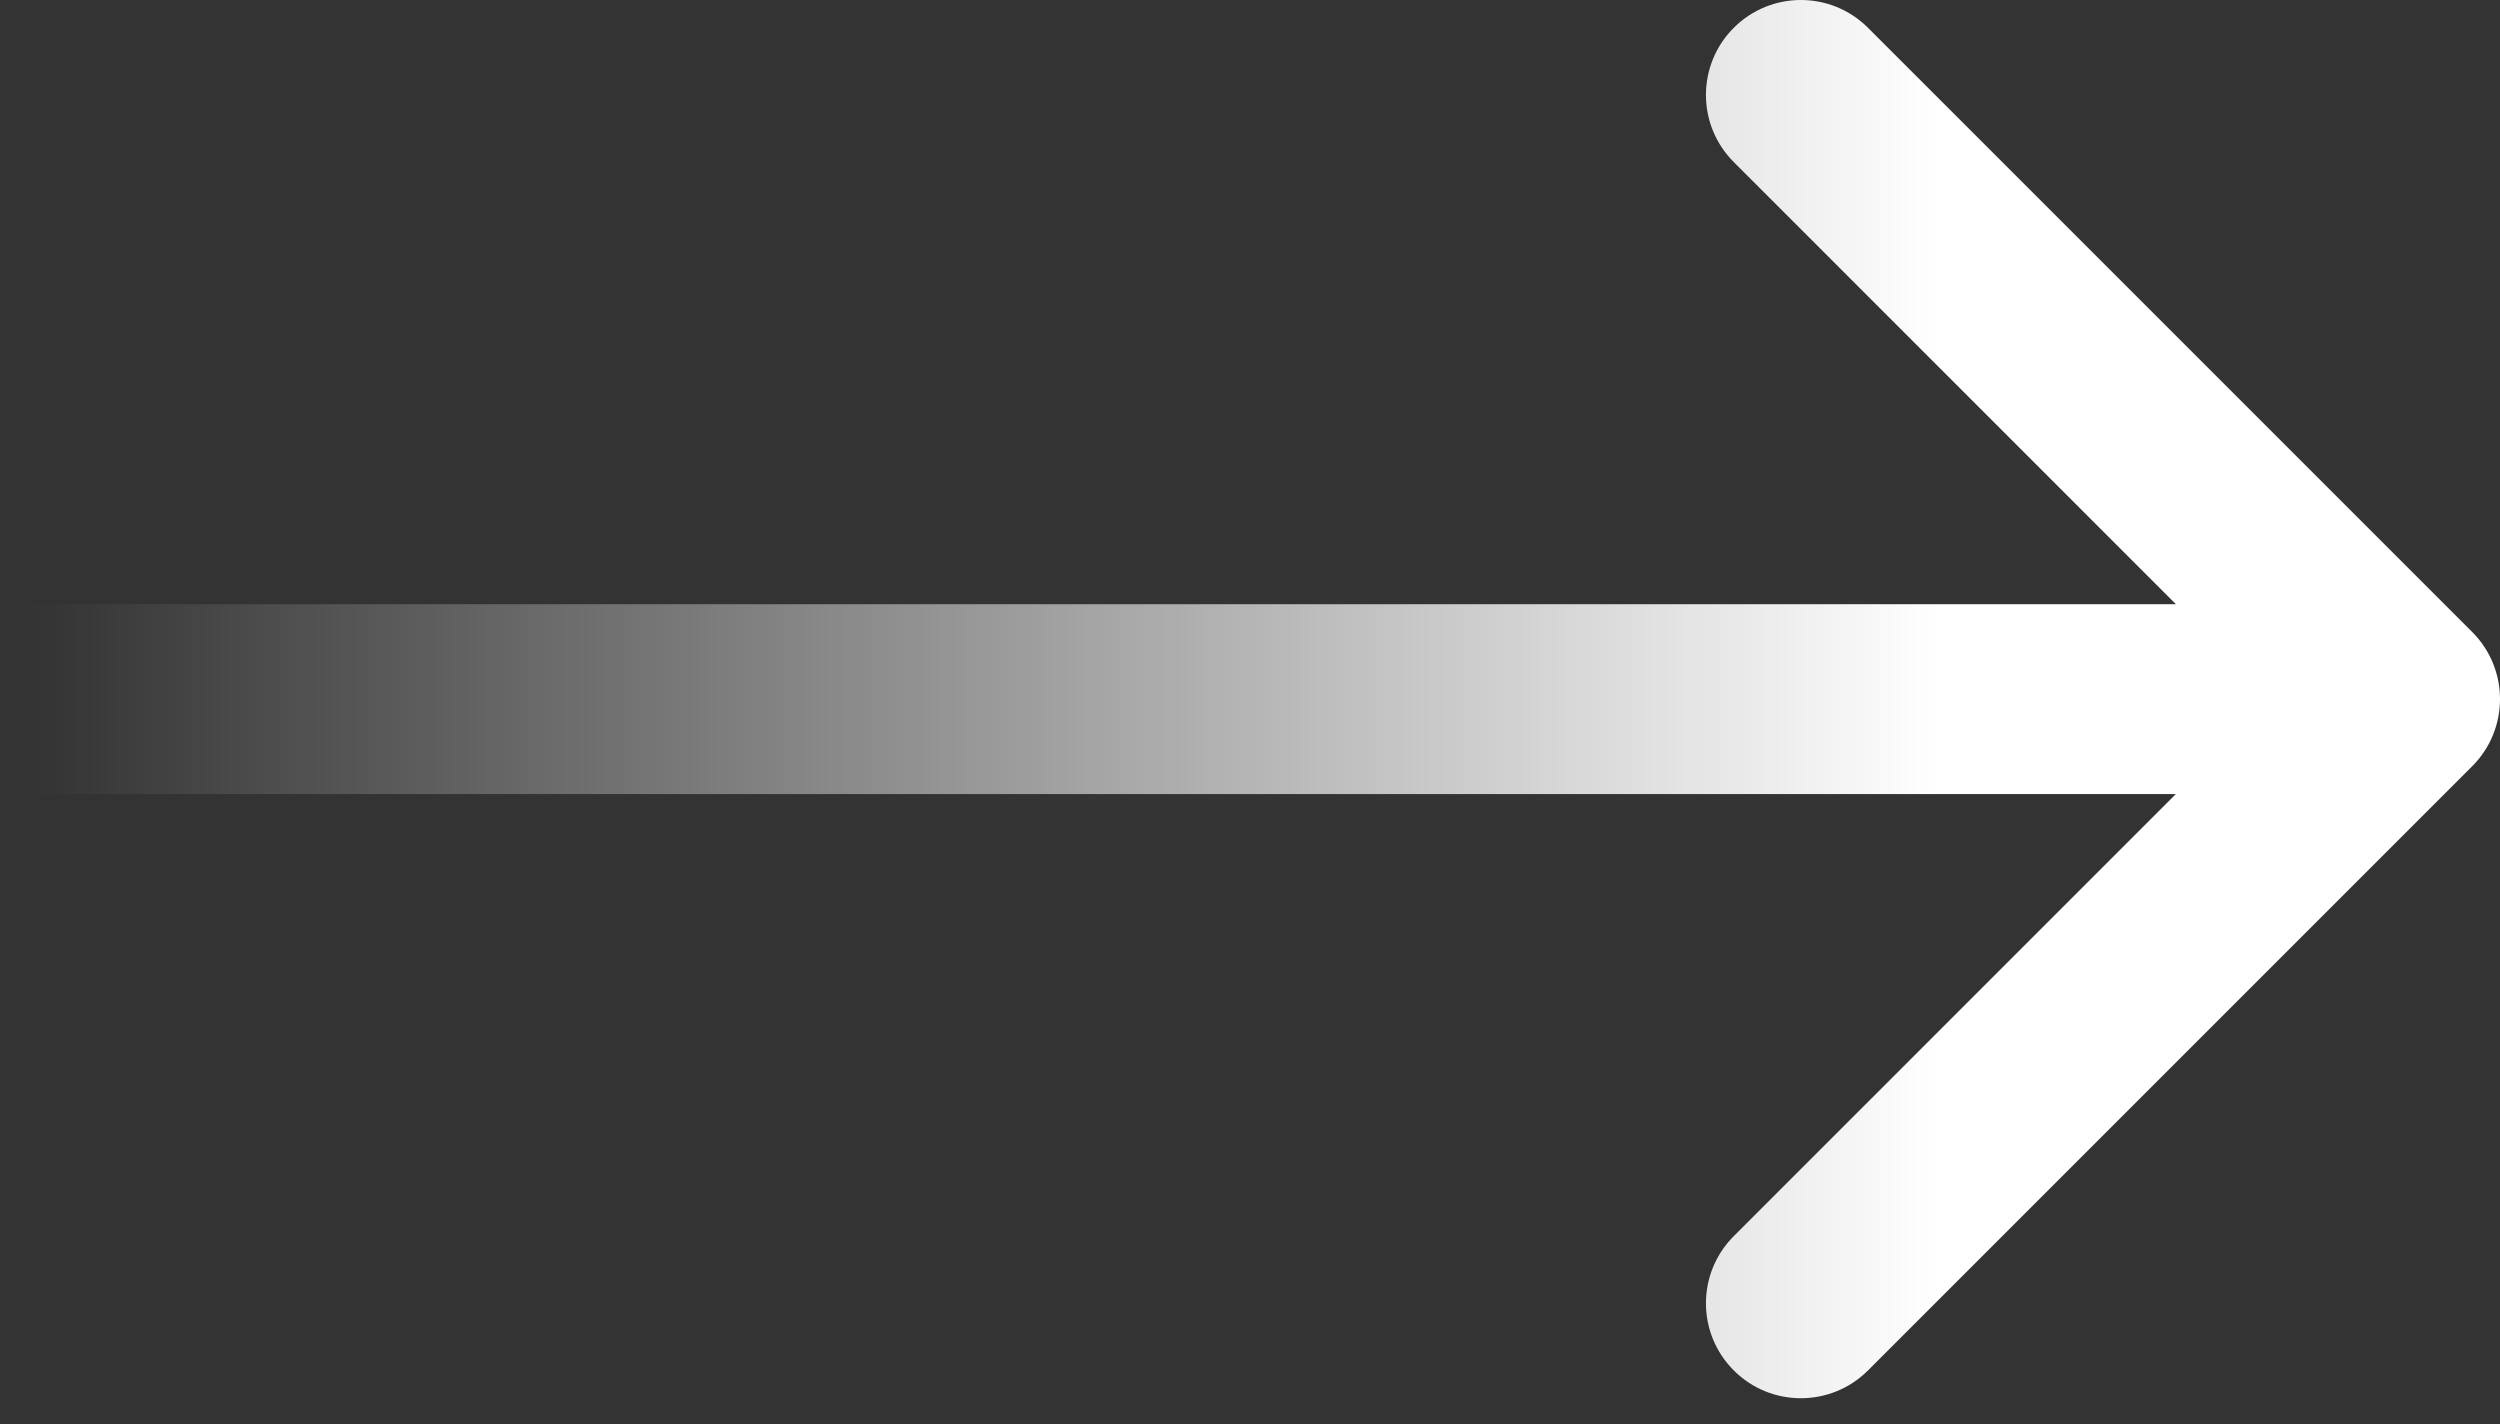 <?xml version="1.0" encoding="UTF-8"?> <svg xmlns="http://www.w3.org/2000/svg" width="79" height="45" viewBox="0 0 79 45" fill="none"><rect x="0" y="0" width="79" height="45" fill="#333333" stroke="none"/> <path d="M78.121 24.213C79.293 23.042 79.293 21.142 78.121 19.971L59.029 0.879C57.858 -0.293 55.958 -0.293 54.787 0.879C53.615 2.05 53.615 3.95 54.787 5.121L71.757 22.092L54.787 39.062C53.615 40.234 53.615 42.133 54.787 43.305C55.958 44.477 57.858 44.477 59.029 43.305L78.121 24.213ZM0 25.092H76V19.092H0V25.092Z" fill="url(#paint0_linear_21_118)"></path> <defs> <linearGradient id="paint0_linear_21_118" x1="61.356" y1="22.092" x2="0.904" y2="22.092" gradientUnits="userSpaceOnUse"> <stop stop-color="white"></stop> <stop offset="1" stop-color="white" stop-opacity="0"></stop> </linearGradient> </defs> </svg> 